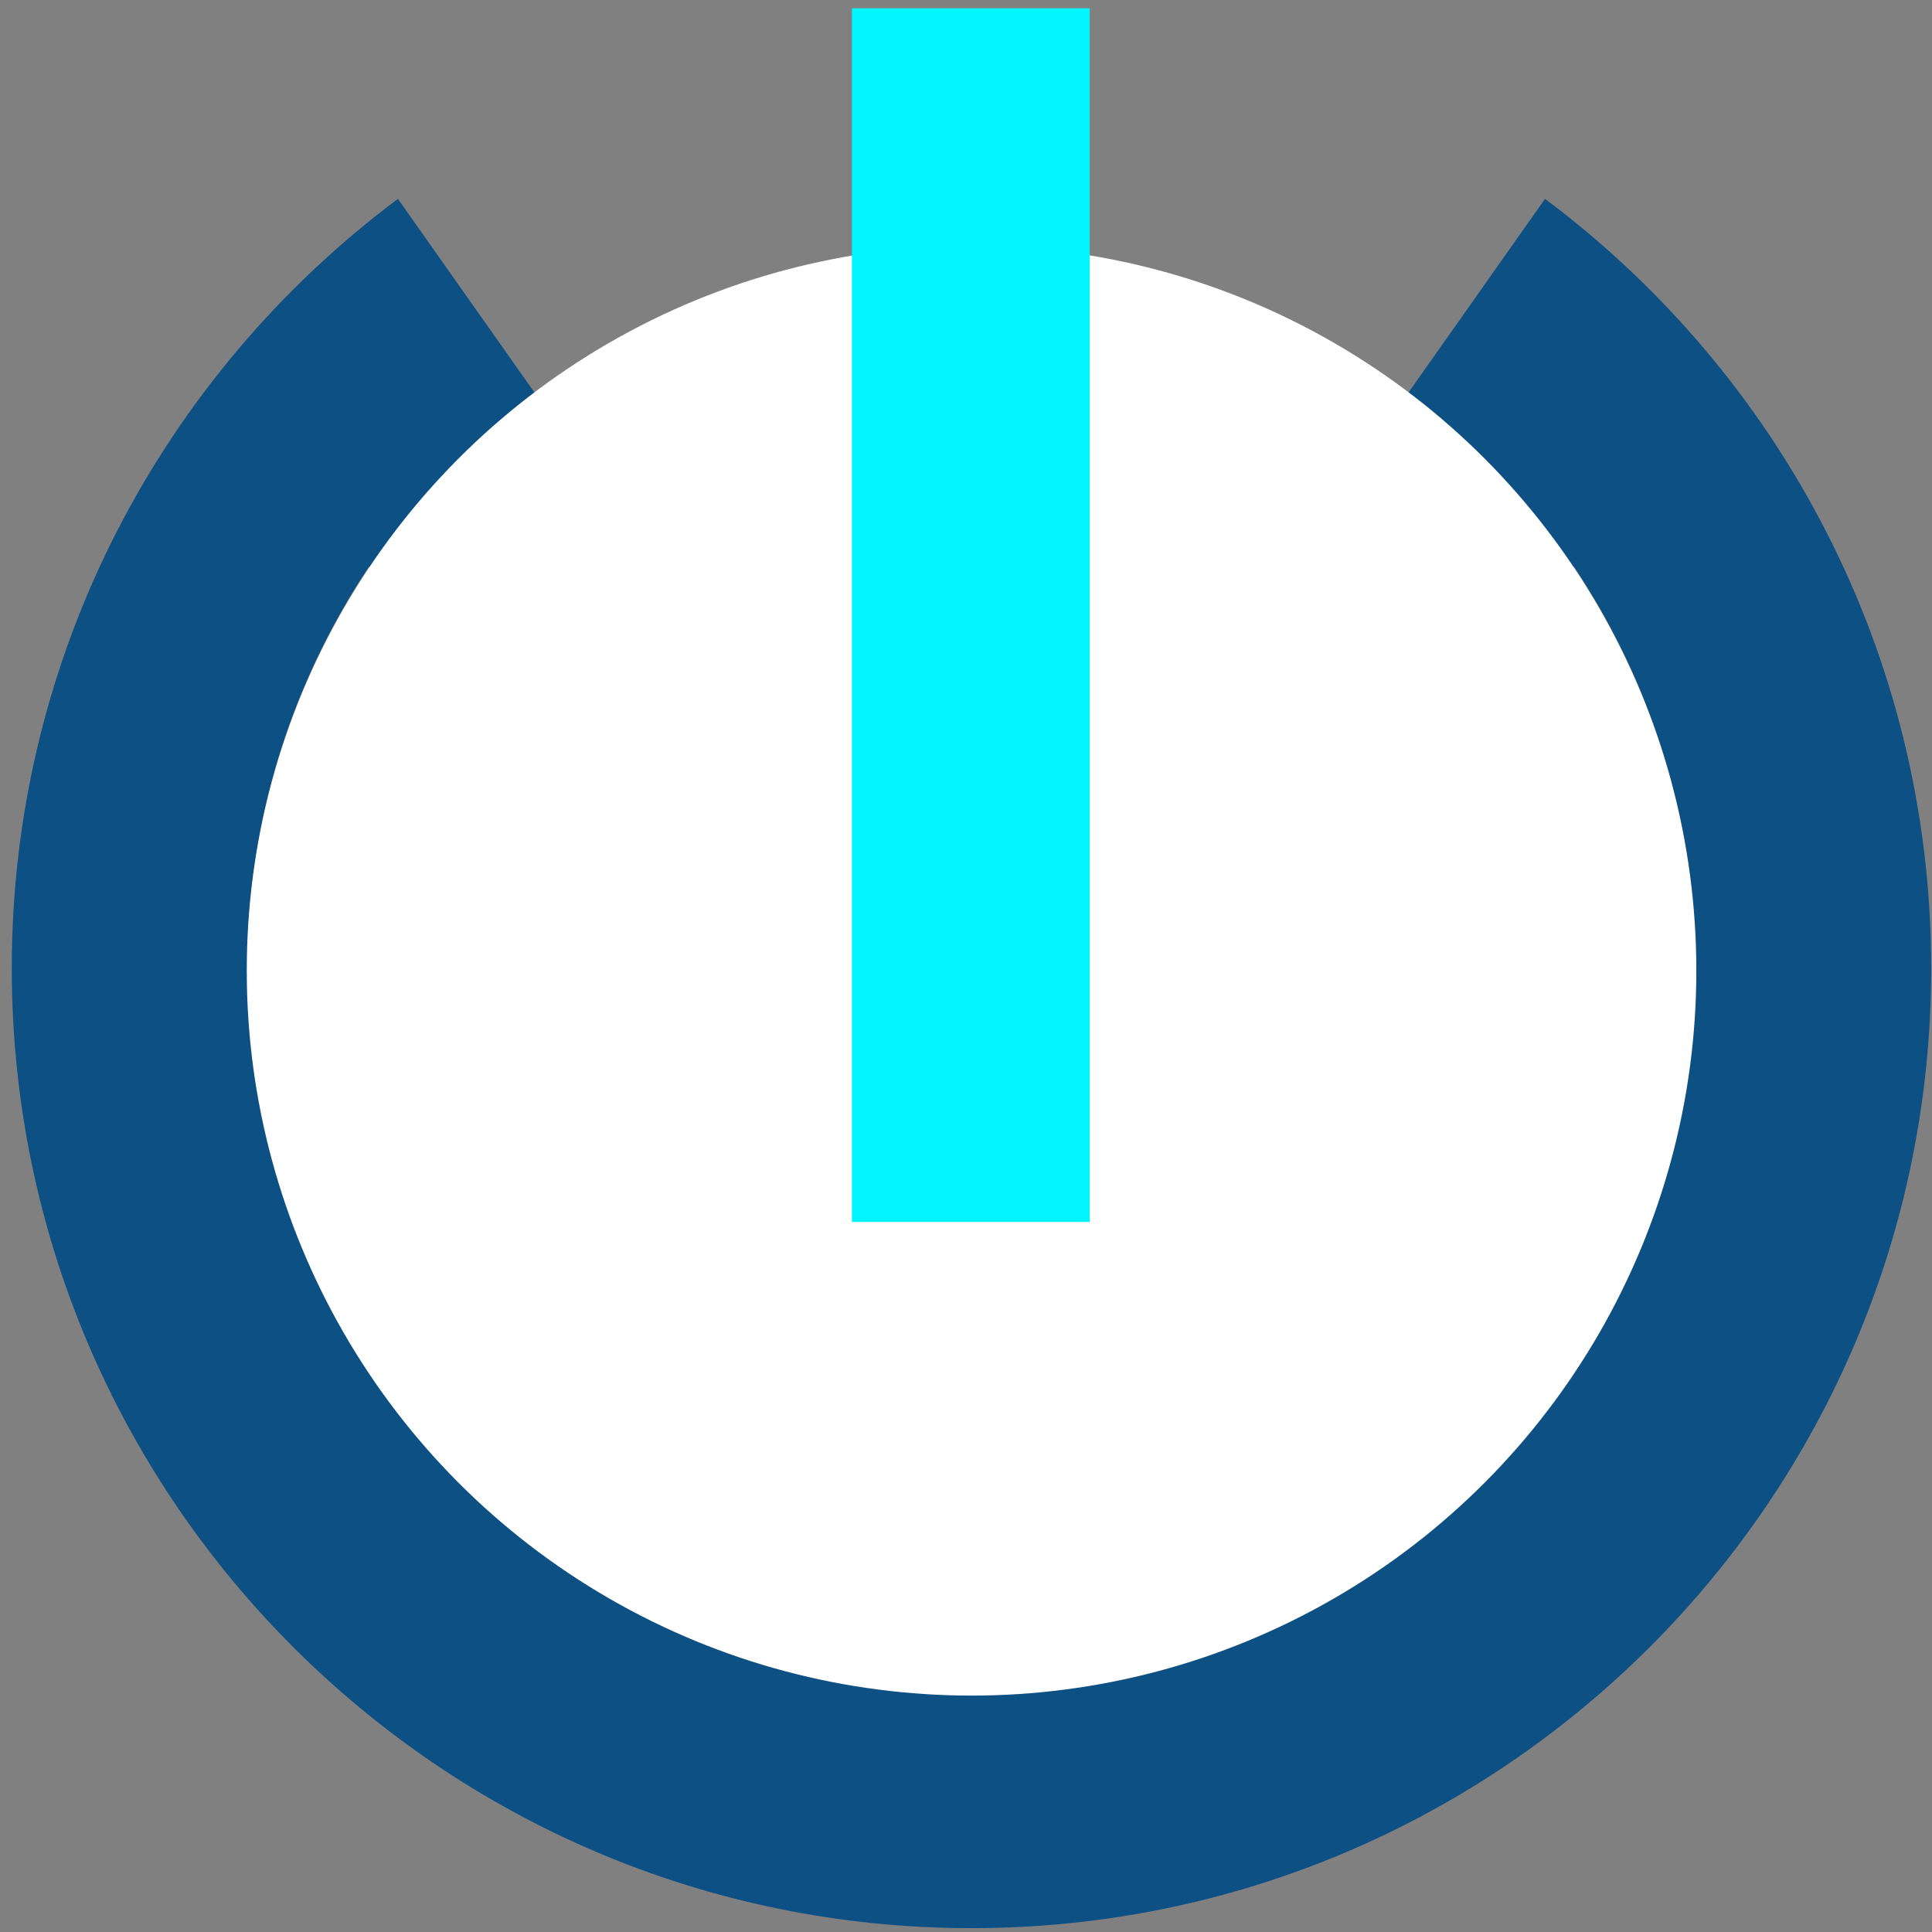 <?xml version="1.0" encoding="UTF-8" standalone="no"?>
<!DOCTYPE svg PUBLIC "-//W3C//DTD SVG 1.1//EN" "http://www.w3.org/Graphics/SVG/1.1/DTD/svg11.dtd">
<svg width="100%" height="100%" viewBox="0 0 164 164" version="1.1" xmlns="http://www.w3.org/2000/svg" xmlns:xlink="http://www.w3.org/1999/xlink" xml:space="preserve" xmlns:serif="http://www.serif.com/" style="fill-rule:evenodd;clip-rule:evenodd;stroke-linejoin:round;stroke-miterlimit:2;">
    <rect x="0" y="0" width="164" height="164" fill="#808080" stroke="none"/>
    <g id="Artboard1" transform="matrix(0.992,0,0,1.016,-3.084,-5.697)">
        <rect x="3.108" y="5.607" width="165.295" height="161.399" style="fill:none;"/>
        <g transform="matrix(1.15,0,0,1.123,-12.489,-25.824)">
            <path d="M128.527,42.785C145.964,55.811 157.261,76.612 157.261,100.03C157.261,139.442 125.263,171.441 85.85,171.441C46.437,171.441 14.439,139.442 14.439,100.03C14.439,76.612 25.736,55.811 43.173,42.785L85.85,103.298L128.527,42.785ZM130.679,70.141L100.171,113.399L71.529,113.399L41.021,70.141C35.302,78.696 31.964,88.976 31.964,100.03C31.964,129.77 56.109,153.916 85.85,153.916C115.591,153.916 139.736,129.77 139.736,100.03C139.736,88.976 136.398,78.697 130.679,70.141Z" style="fill:rgb(13,80,132);"/>
        </g>
        <g transform="matrix(1.239,0,0,1.21,-13.445,-27.213)">
            <circle cx="80.46" cy="94.146" r="50.057" style="fill:white;"/>
        </g>
        <g transform="matrix(1.134,0,0,0.991,-107.762,-30.715)">
            <rect x="162.055" y="37.353" width="17.945" height="102.319" style="fill:rgb(0,245,255);"/>
        </g>
    </g>
</svg>
